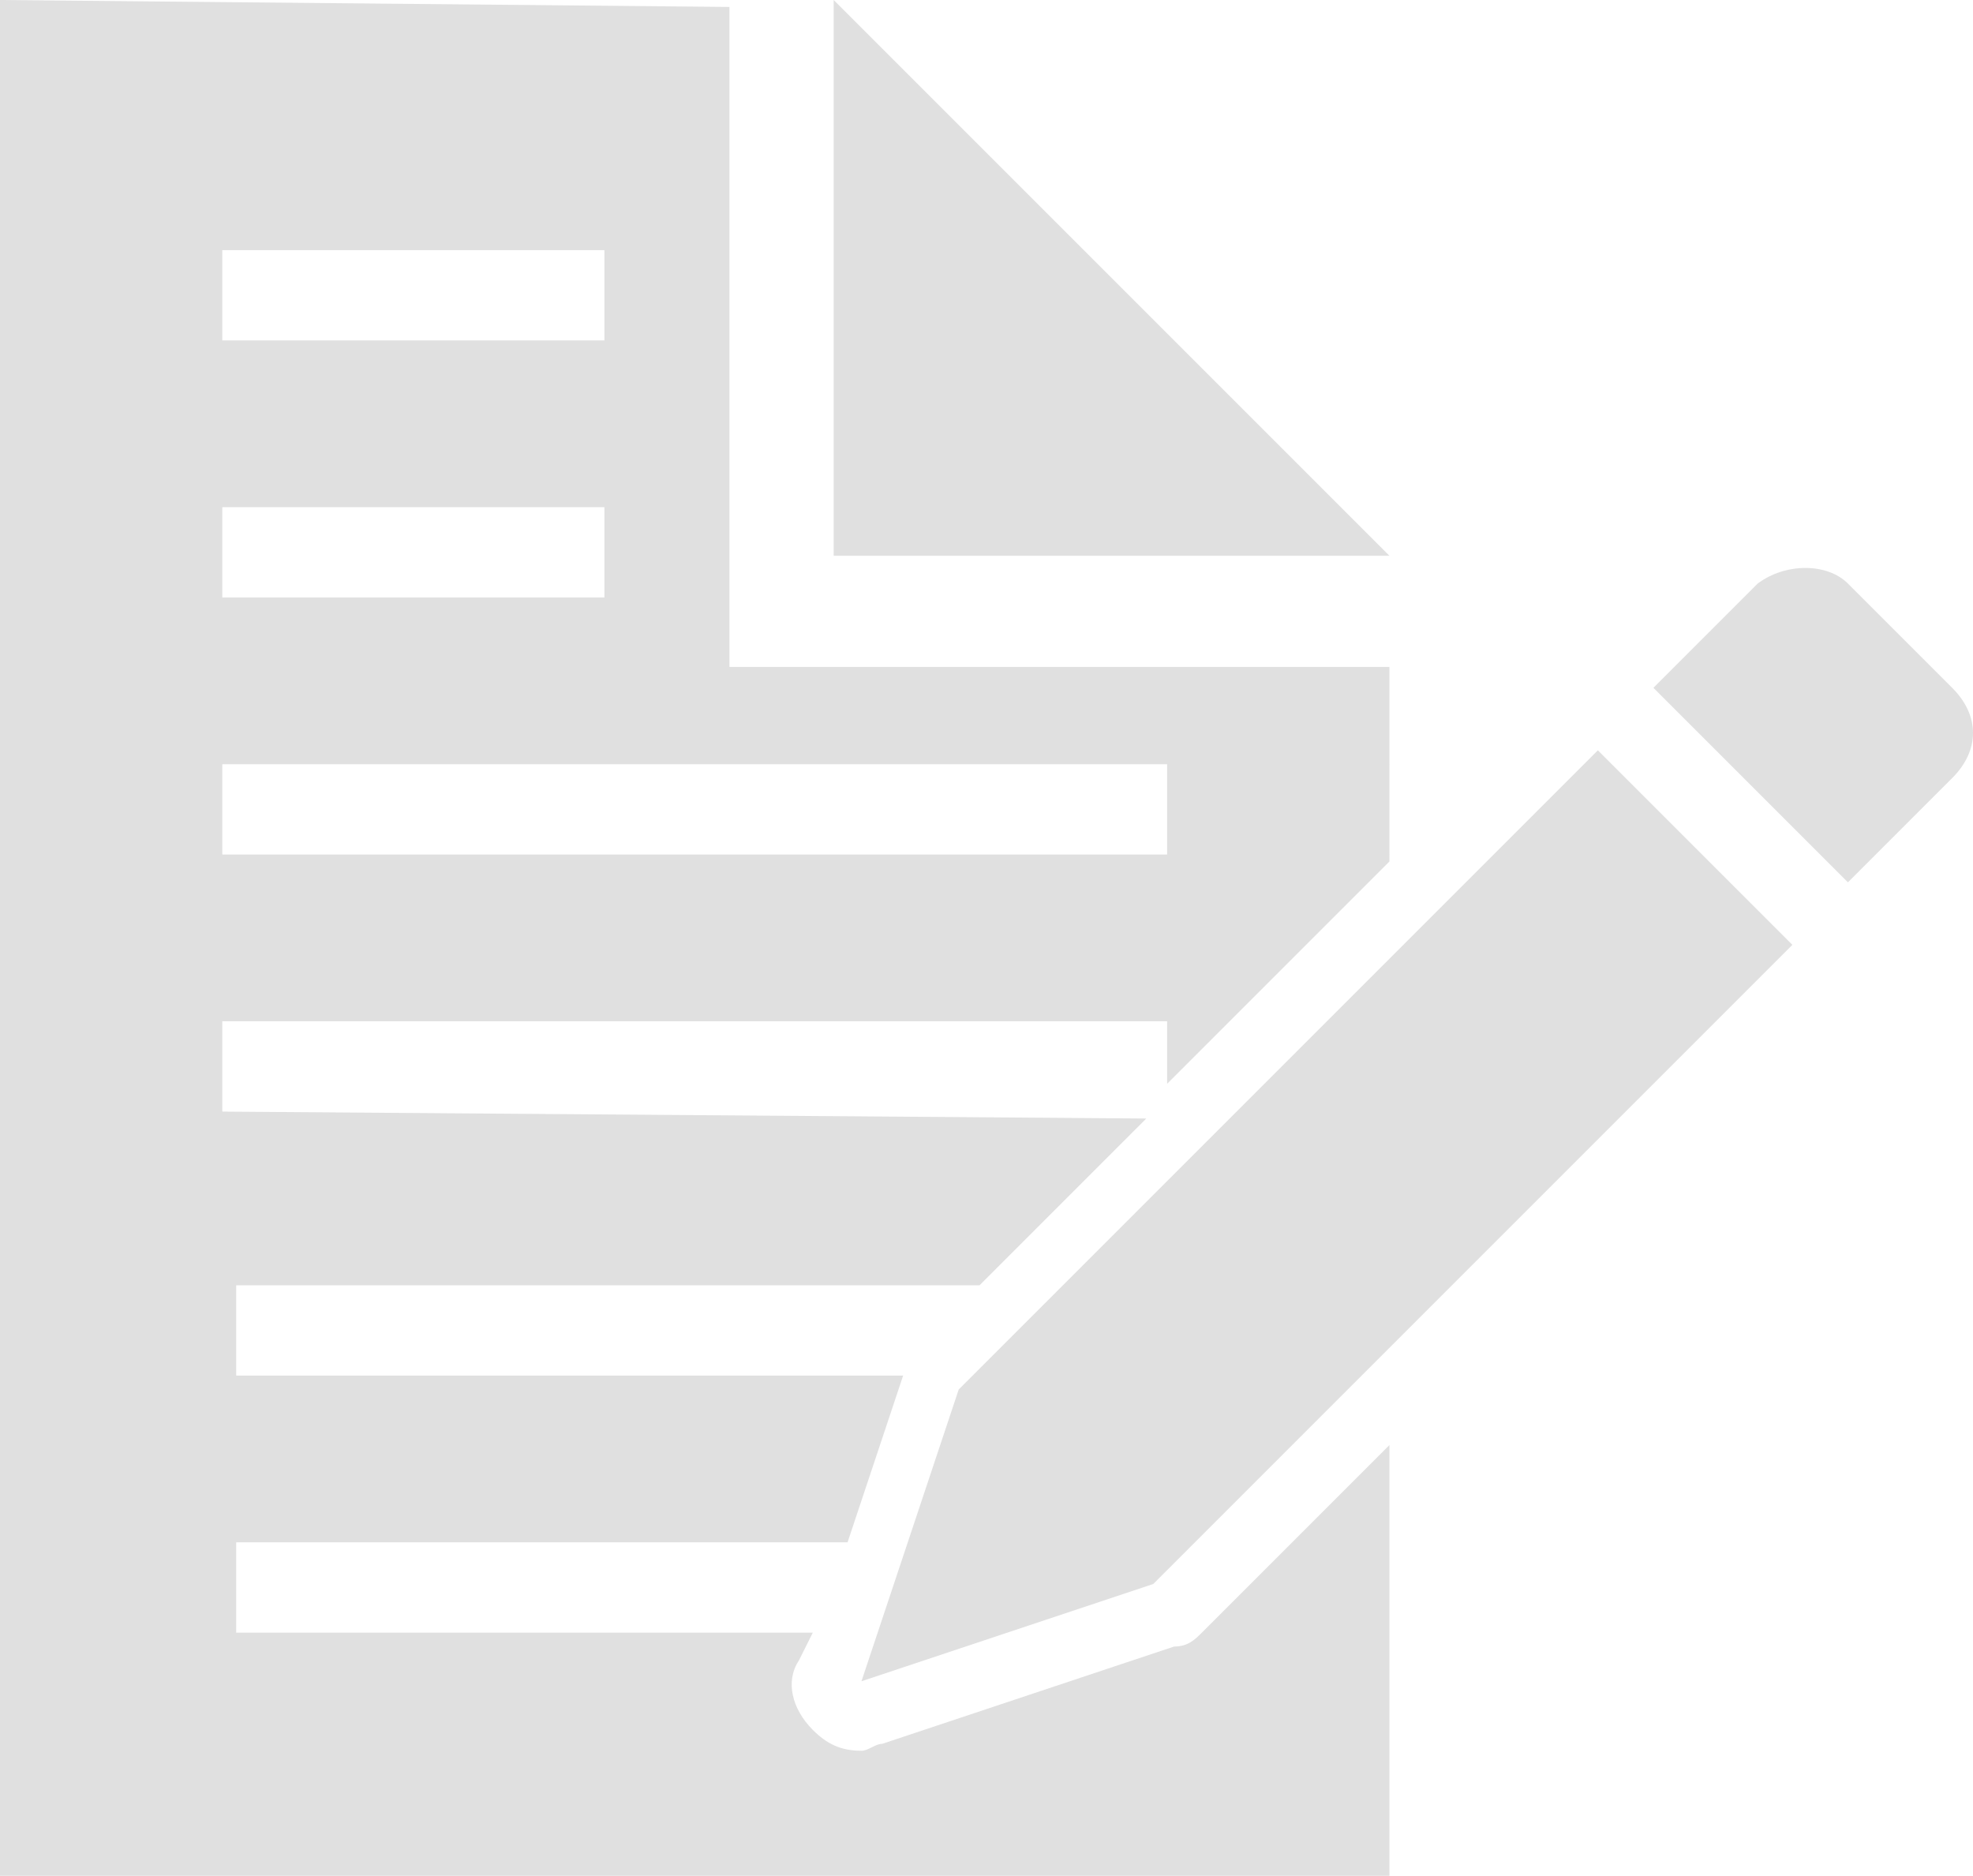 <?xml version="1.0" encoding="utf-8"?>
<!-- Generator: Adobe Illustrator 21.0.0, SVG Export Plug-In . SVG Version: 6.00 Build 0)  -->
<svg version="1.1" id="レイヤー_1" xmlns="http://www.w3.org/2000/svg" xmlns:xlink="http://www.w3.org/1999/xlink" x="0px"
	 y="0px" viewBox="0 0 28.4 27" style="enable-background:new 0 0 28.4 27;" xml:space="preserve">
<style type="text/css">
	.st0{fill:#E0E0E0;}
</style>
<polygon class="st0" points="12,0 12,8 20,8 "/>
<path class="st0" d="M17.3,23.5c-0.1,0.1-0.2,0.2-0.4,0.2l-4.2,1.4c-0.1,0-0.2,0.1-0.3,0.1c-0.3,0-0.5-0.1-0.7-0.3
	c-0.3-0.3-0.4-0.7-0.2-1l0.2-0.4H3.4v-1.3h8.8l0.8-2.4H3.4v-1.3h10.7l2.4-2.4L3.2,16v-1.3h13.6v0.9l3.2-3.2V9.6h-9.5V0.1L0,0v27h20
	v-6.2L17.3,23.5z M3.2,3.6h5.5v1.3H3.2L3.2,3.6z M3.2,7.3h5.5v1.3H3.2L3.2,7.3z M3.2,11h13.6v1.3H3.2L3.2,11z"/>
<g>
	<polygon class="st0" points="16.6,22.8 25.8,13.6 23,10.8 13.8,20 12.4,24.2 	"/>
	<path class="st0" d="M25.3,8.4l-1.5,1.5l2.8,2.8l1.5-1.5c0.4-0.4,0.4-0.9,0-1.3l-1.5-1.5C26.3,8.1,25.7,8.1,25.3,8.4z"/>
</g>
</svg>